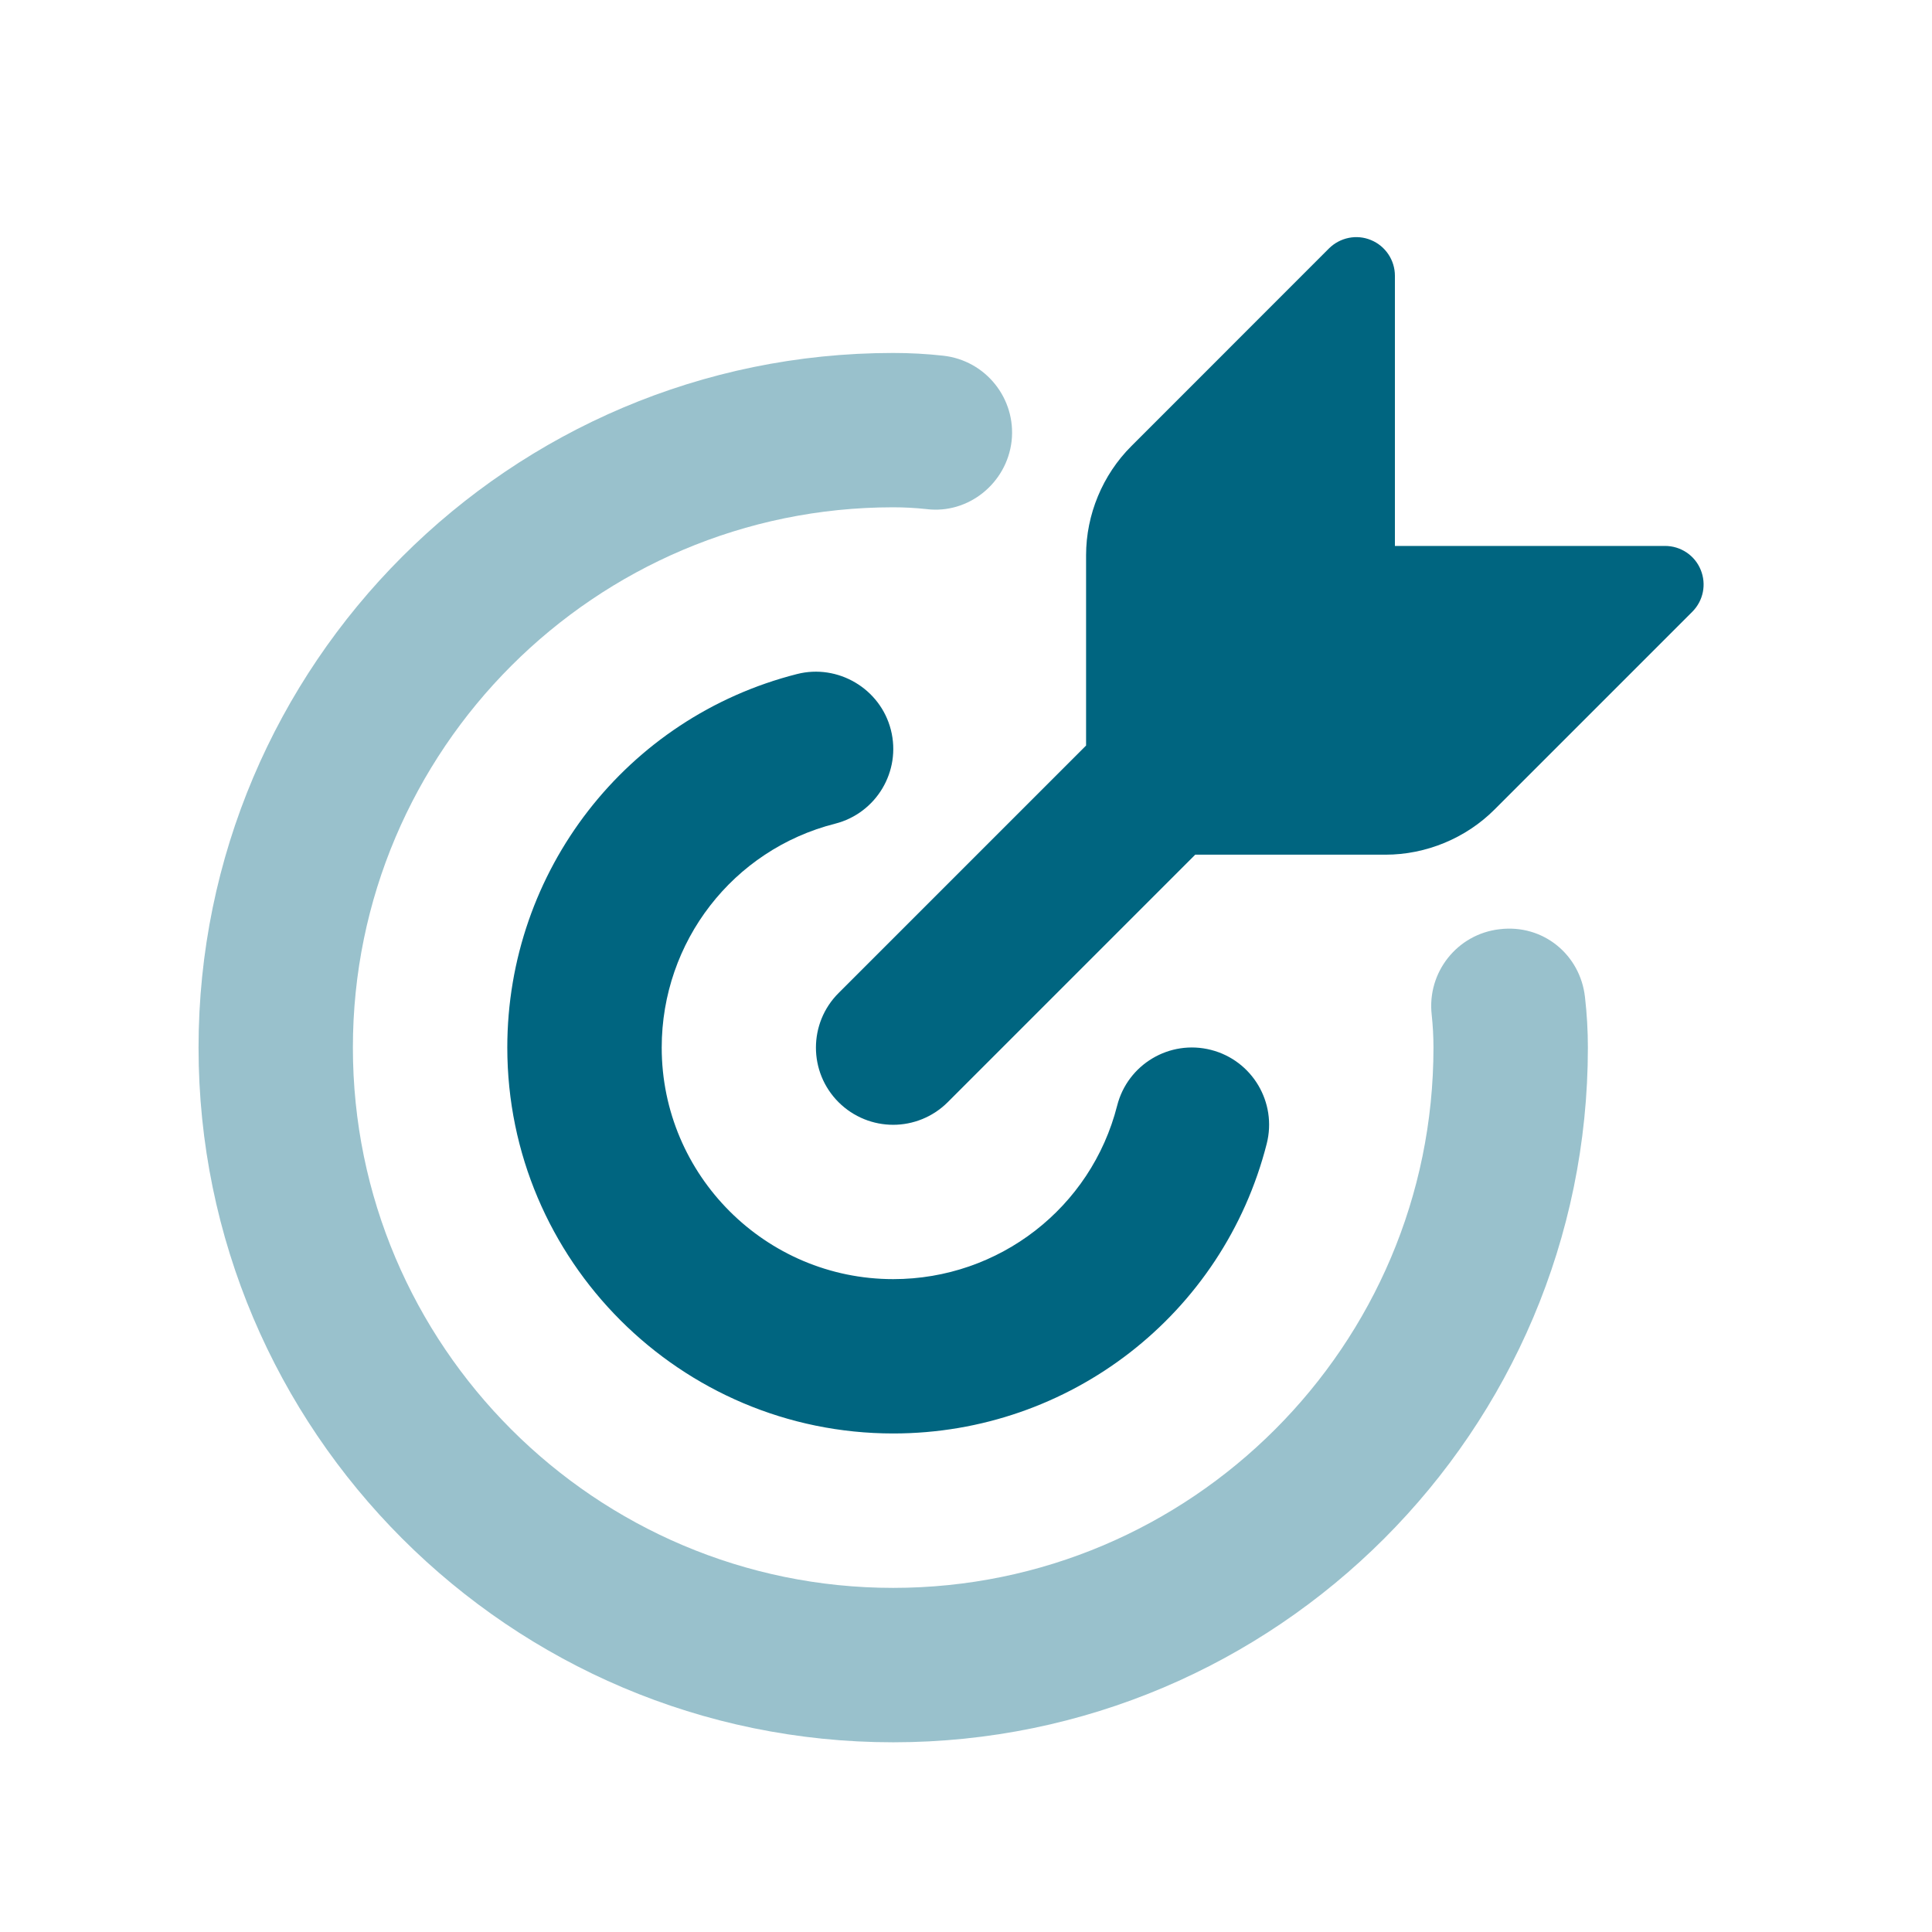 <svg width="26" height="26" viewBox="0 0 26 26" fill="none" xmlns="http://www.w3.org/2000/svg">
<path d="M12.021 19.291C9.157 19.291 6.827 16.961 6.827 14.097C6.827 11.72 8.431 9.654 10.726 9.071C11.274 8.931 11.847 9.265 11.989 9.822C12.131 10.379 11.793 10.944 11.238 11.085C9.864 11.434 8.905 12.673 8.905 14.098C8.905 15.816 10.303 17.214 12.021 17.214C13.445 17.214 14.684 16.254 15.034 14.88C15.175 14.323 15.741 13.987 16.297 14.129C16.853 14.271 17.188 14.837 17.047 15.392C16.462 17.688 14.396 19.291 12.021 19.291Z" fill="#006580"/>
<path opacity="0.4" d="M12.02 23.447C6.865 23.447 2.672 19.253 2.672 14.098C2.672 8.944 6.865 4.75 12.02 4.75C12.246 4.75 12.472 4.762 12.695 4.787C13.266 4.851 13.676 5.365 13.614 5.934C13.549 6.504 13.03 6.922 12.467 6.851C12.317 6.835 12.169 6.827 12.02 6.827C8.012 6.827 4.749 10.089 4.749 14.098C4.749 18.108 8.012 21.369 12.02 21.369C16.029 21.369 19.291 18.108 19.291 14.098C19.291 13.95 19.283 13.802 19.267 13.655C19.203 13.085 19.611 12.57 20.181 12.505C20.769 12.434 21.267 12.85 21.33 13.419C21.356 13.646 21.369 13.872 21.369 14.097C21.369 19.253 17.175 23.447 12.02 23.447Z" fill="#006580"/>
<path d="M22.887 7.668C22.808 7.473 22.617 7.347 22.408 7.347H18.772V3.711C18.772 3.501 18.645 3.311 18.451 3.231C18.258 3.15 18.035 3.195 17.885 3.343L15.225 6.004C14.838 6.39 14.616 6.926 14.616 7.472V10.033L11.285 13.364C10.879 13.77 10.879 14.427 11.285 14.833C11.488 15.035 11.754 15.137 12.02 15.137C12.285 15.137 12.551 15.035 12.754 14.833L16.085 11.502H18.645C19.192 11.502 19.728 11.28 20.114 10.893L22.774 8.233C22.923 8.084 22.967 7.862 22.887 7.668Z" fill="#006580"/>
</svg>
